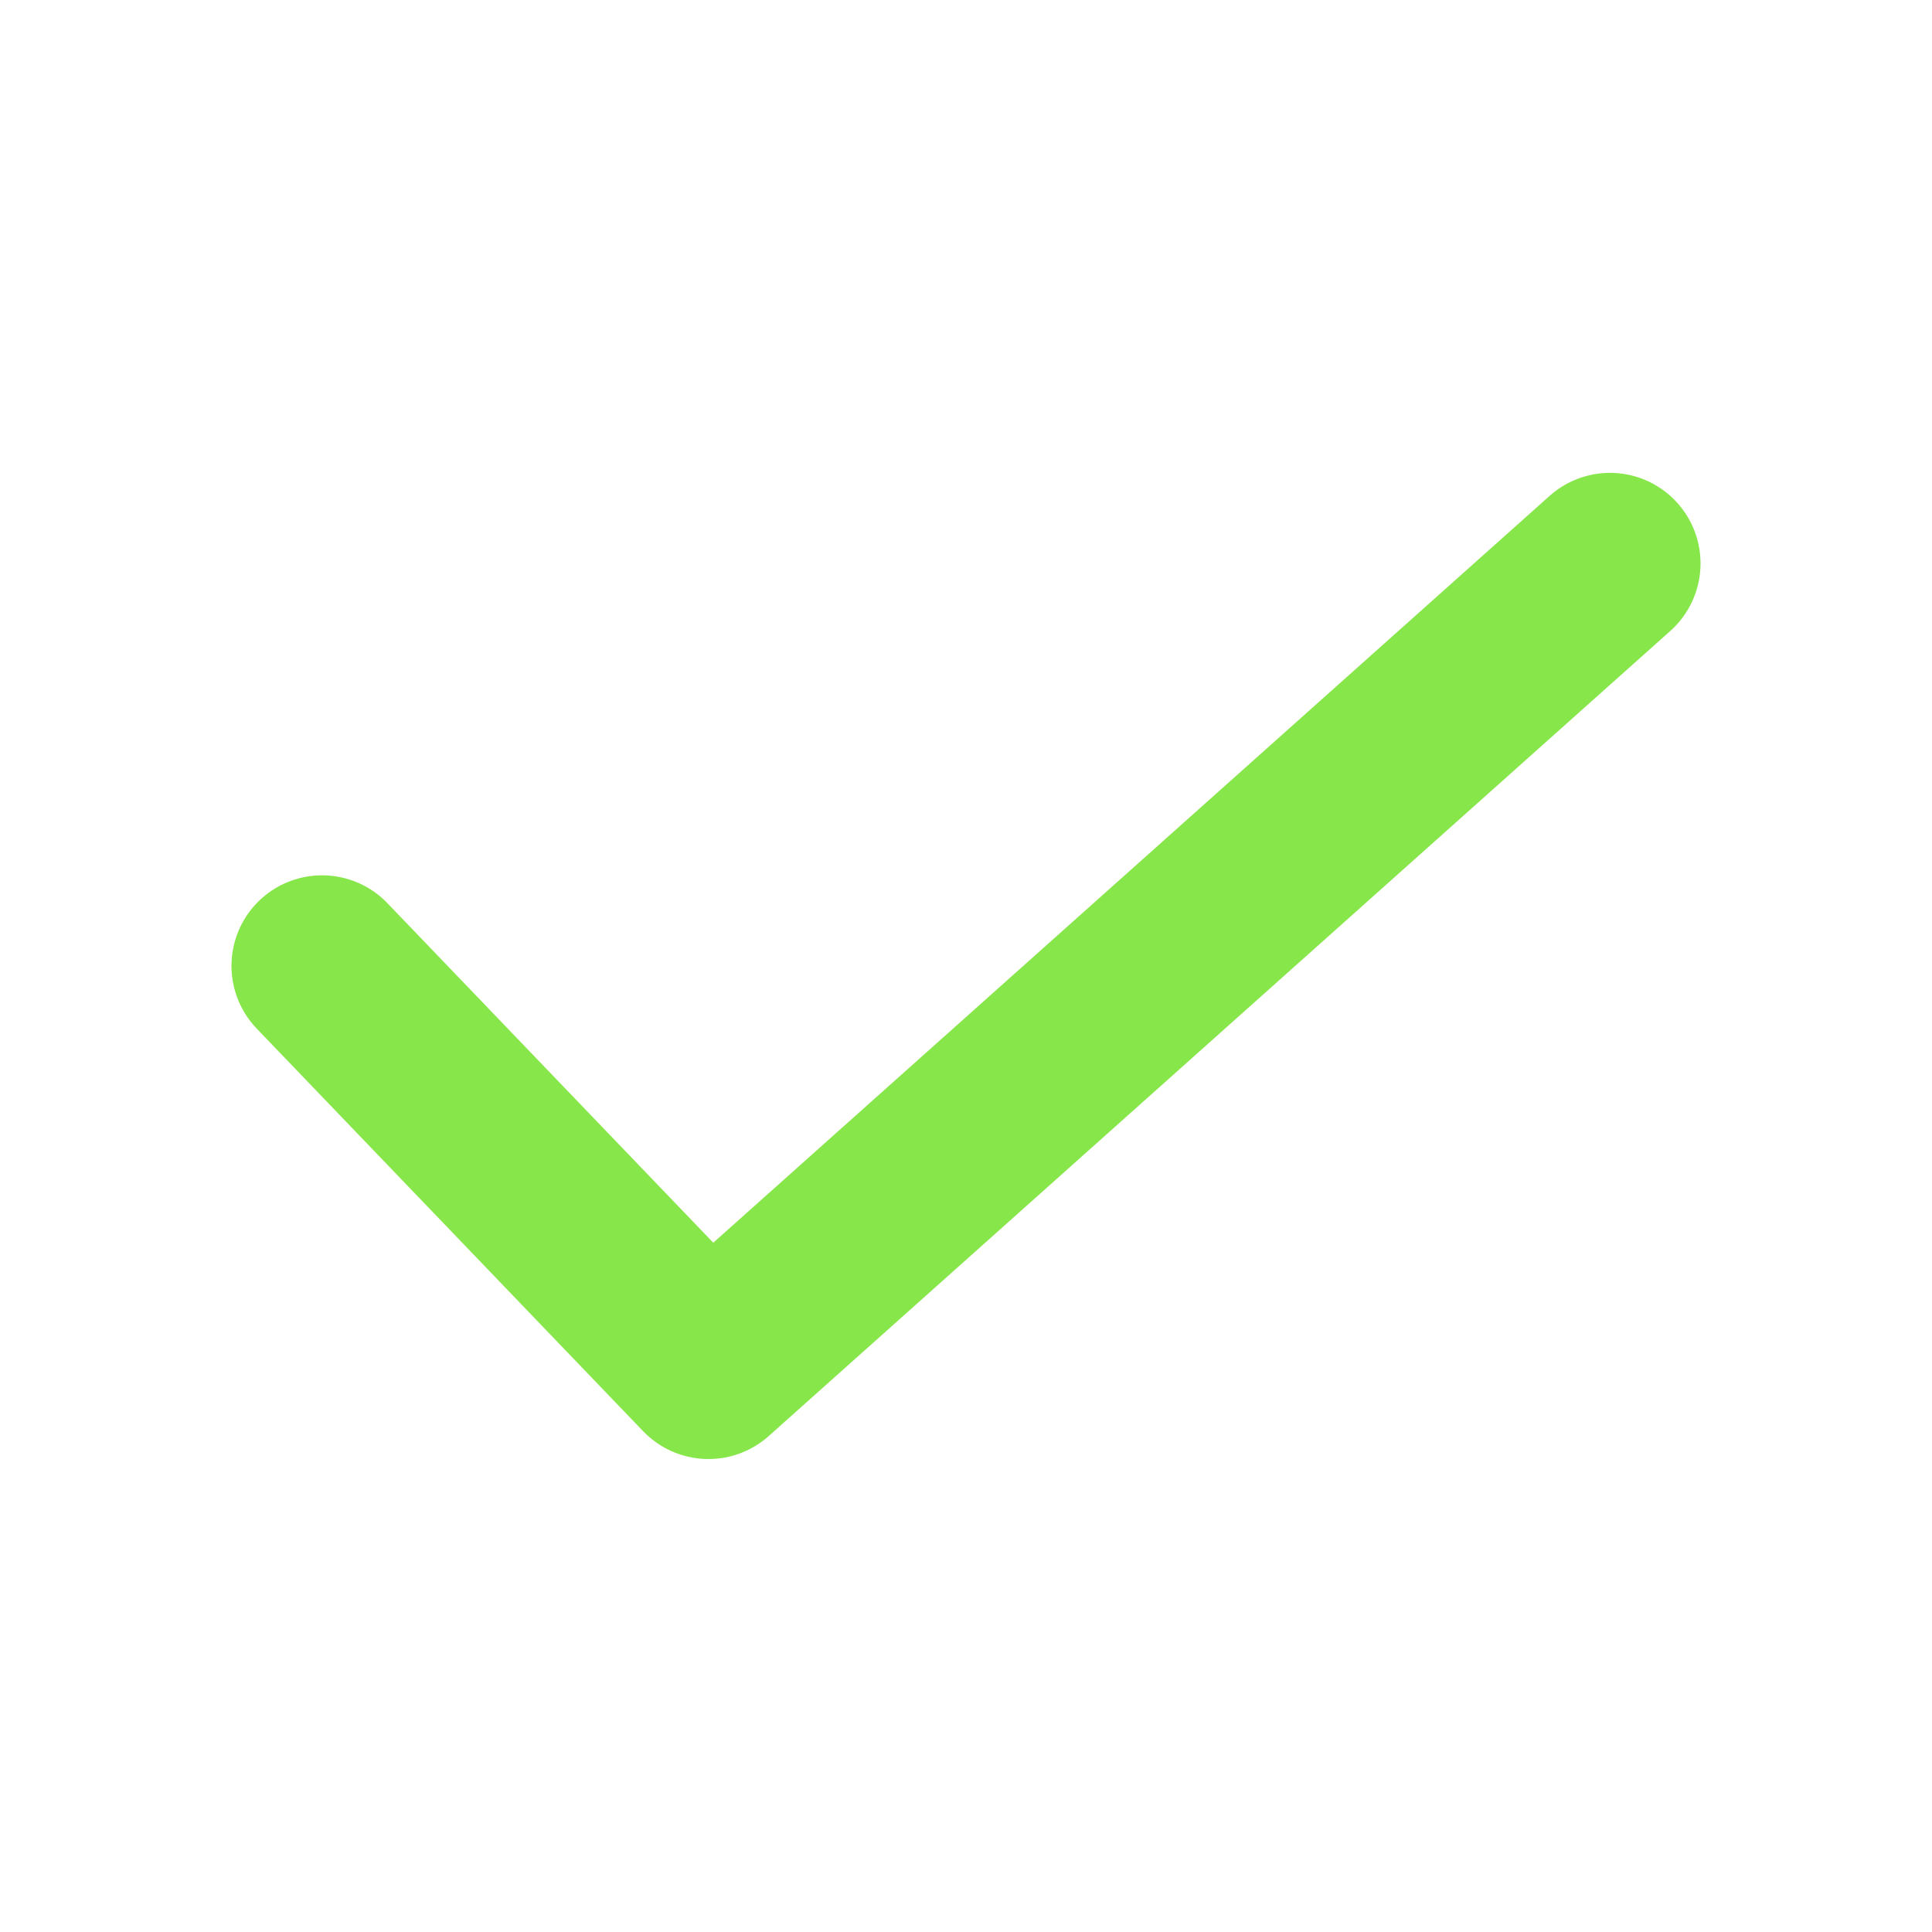 <svg width="16" height="16" viewBox="0 0 16 16" fill="none" xmlns="http://www.w3.org/2000/svg">
<path d="M2.667 7.999L5.867 11.333L13.333 4.666" stroke="#86E64A" stroke-width="1.5" stroke-linecap="round" stroke-linejoin="round"/>
</svg>
